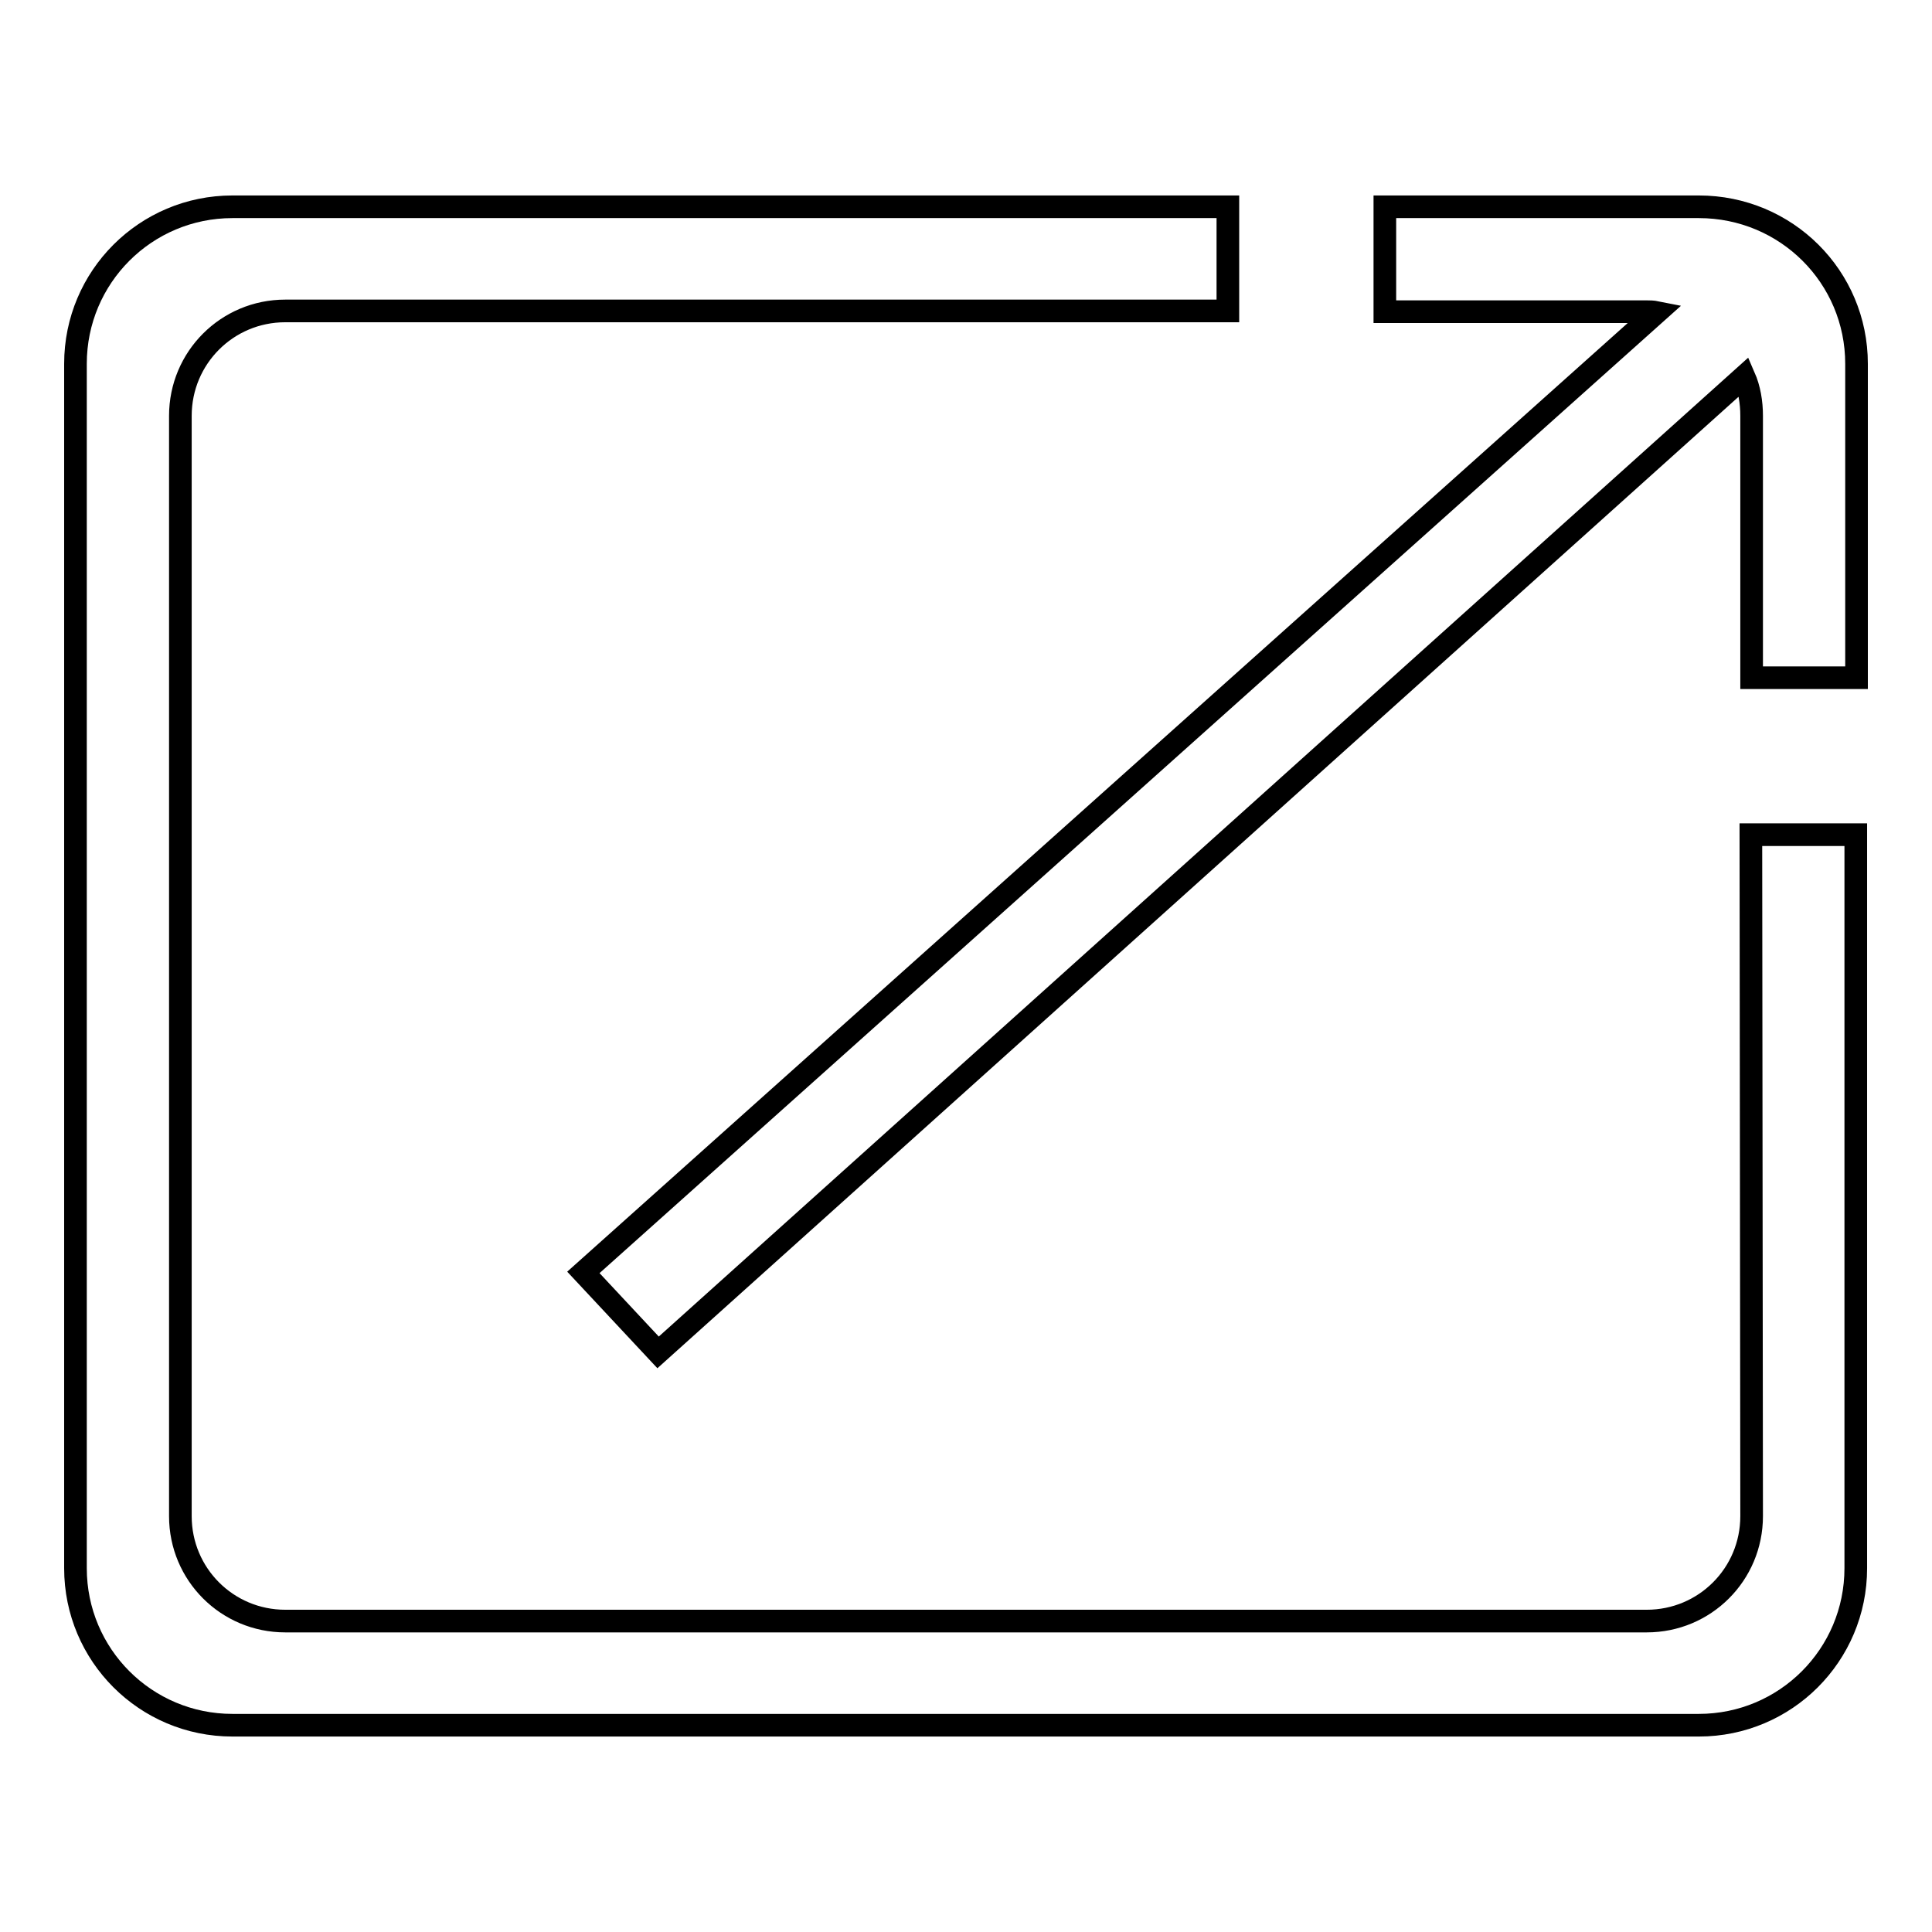 <?xml version="1.0" encoding="utf-8"?>
<!-- Svg Vector Icons : http://www.onlinewebfonts.com/icon -->
<!DOCTYPE svg PUBLIC "-//W3C//DTD SVG 1.1//EN" "http://www.w3.org/Graphics/SVG/1.1/DTD/svg11.dtd">
<svg version="1.1" xmlns="http://www.w3.org/2000/svg" xmlns:xlink="http://www.w3.org/1999/xlink" x="0px" y="0px" viewBox="0 0 256 256" enable-background="new 0 0 256 256" xml:space="preserve">
<g><g><path stroke-width="3" fill-opacity="0" stroke="#000000"  d="M232.1,200.9c0,7.7-6.2,13.9-13.9,13.9H37.8c-7.7,0-13.9-6.2-13.9-13.9V55.1c0-7.7,6.2-13.9,13.9-13.9c0,0,71.7,0,124.7,0h0.2V27.4c-56.8,0-131.9,0-131.9,0C19.3,27.4,10,36.7,10,48.2v159.6c0,11.5,9.3,20.8,20.8,20.8h194.3c11.5,0,20.8-9.3,20.8-20.8v-97.2h-13.9L232.1,200.9L232.1,200.9z M225.1,27.4c0,0-17.2,0-41.4,0h-0.2v13.9h0.2c20.3,0,34.5,0,34.5,0c0.4,0,0.8,0,1.3,0.1L77.3,168.6l9.9,10.6L231.1,49.9c0.7,1.6,1,3.4,1,5.2v34.7H246V48.2C246,36.7,236.7,27.4,225.1,27.4z"/></g></g>
</svg>